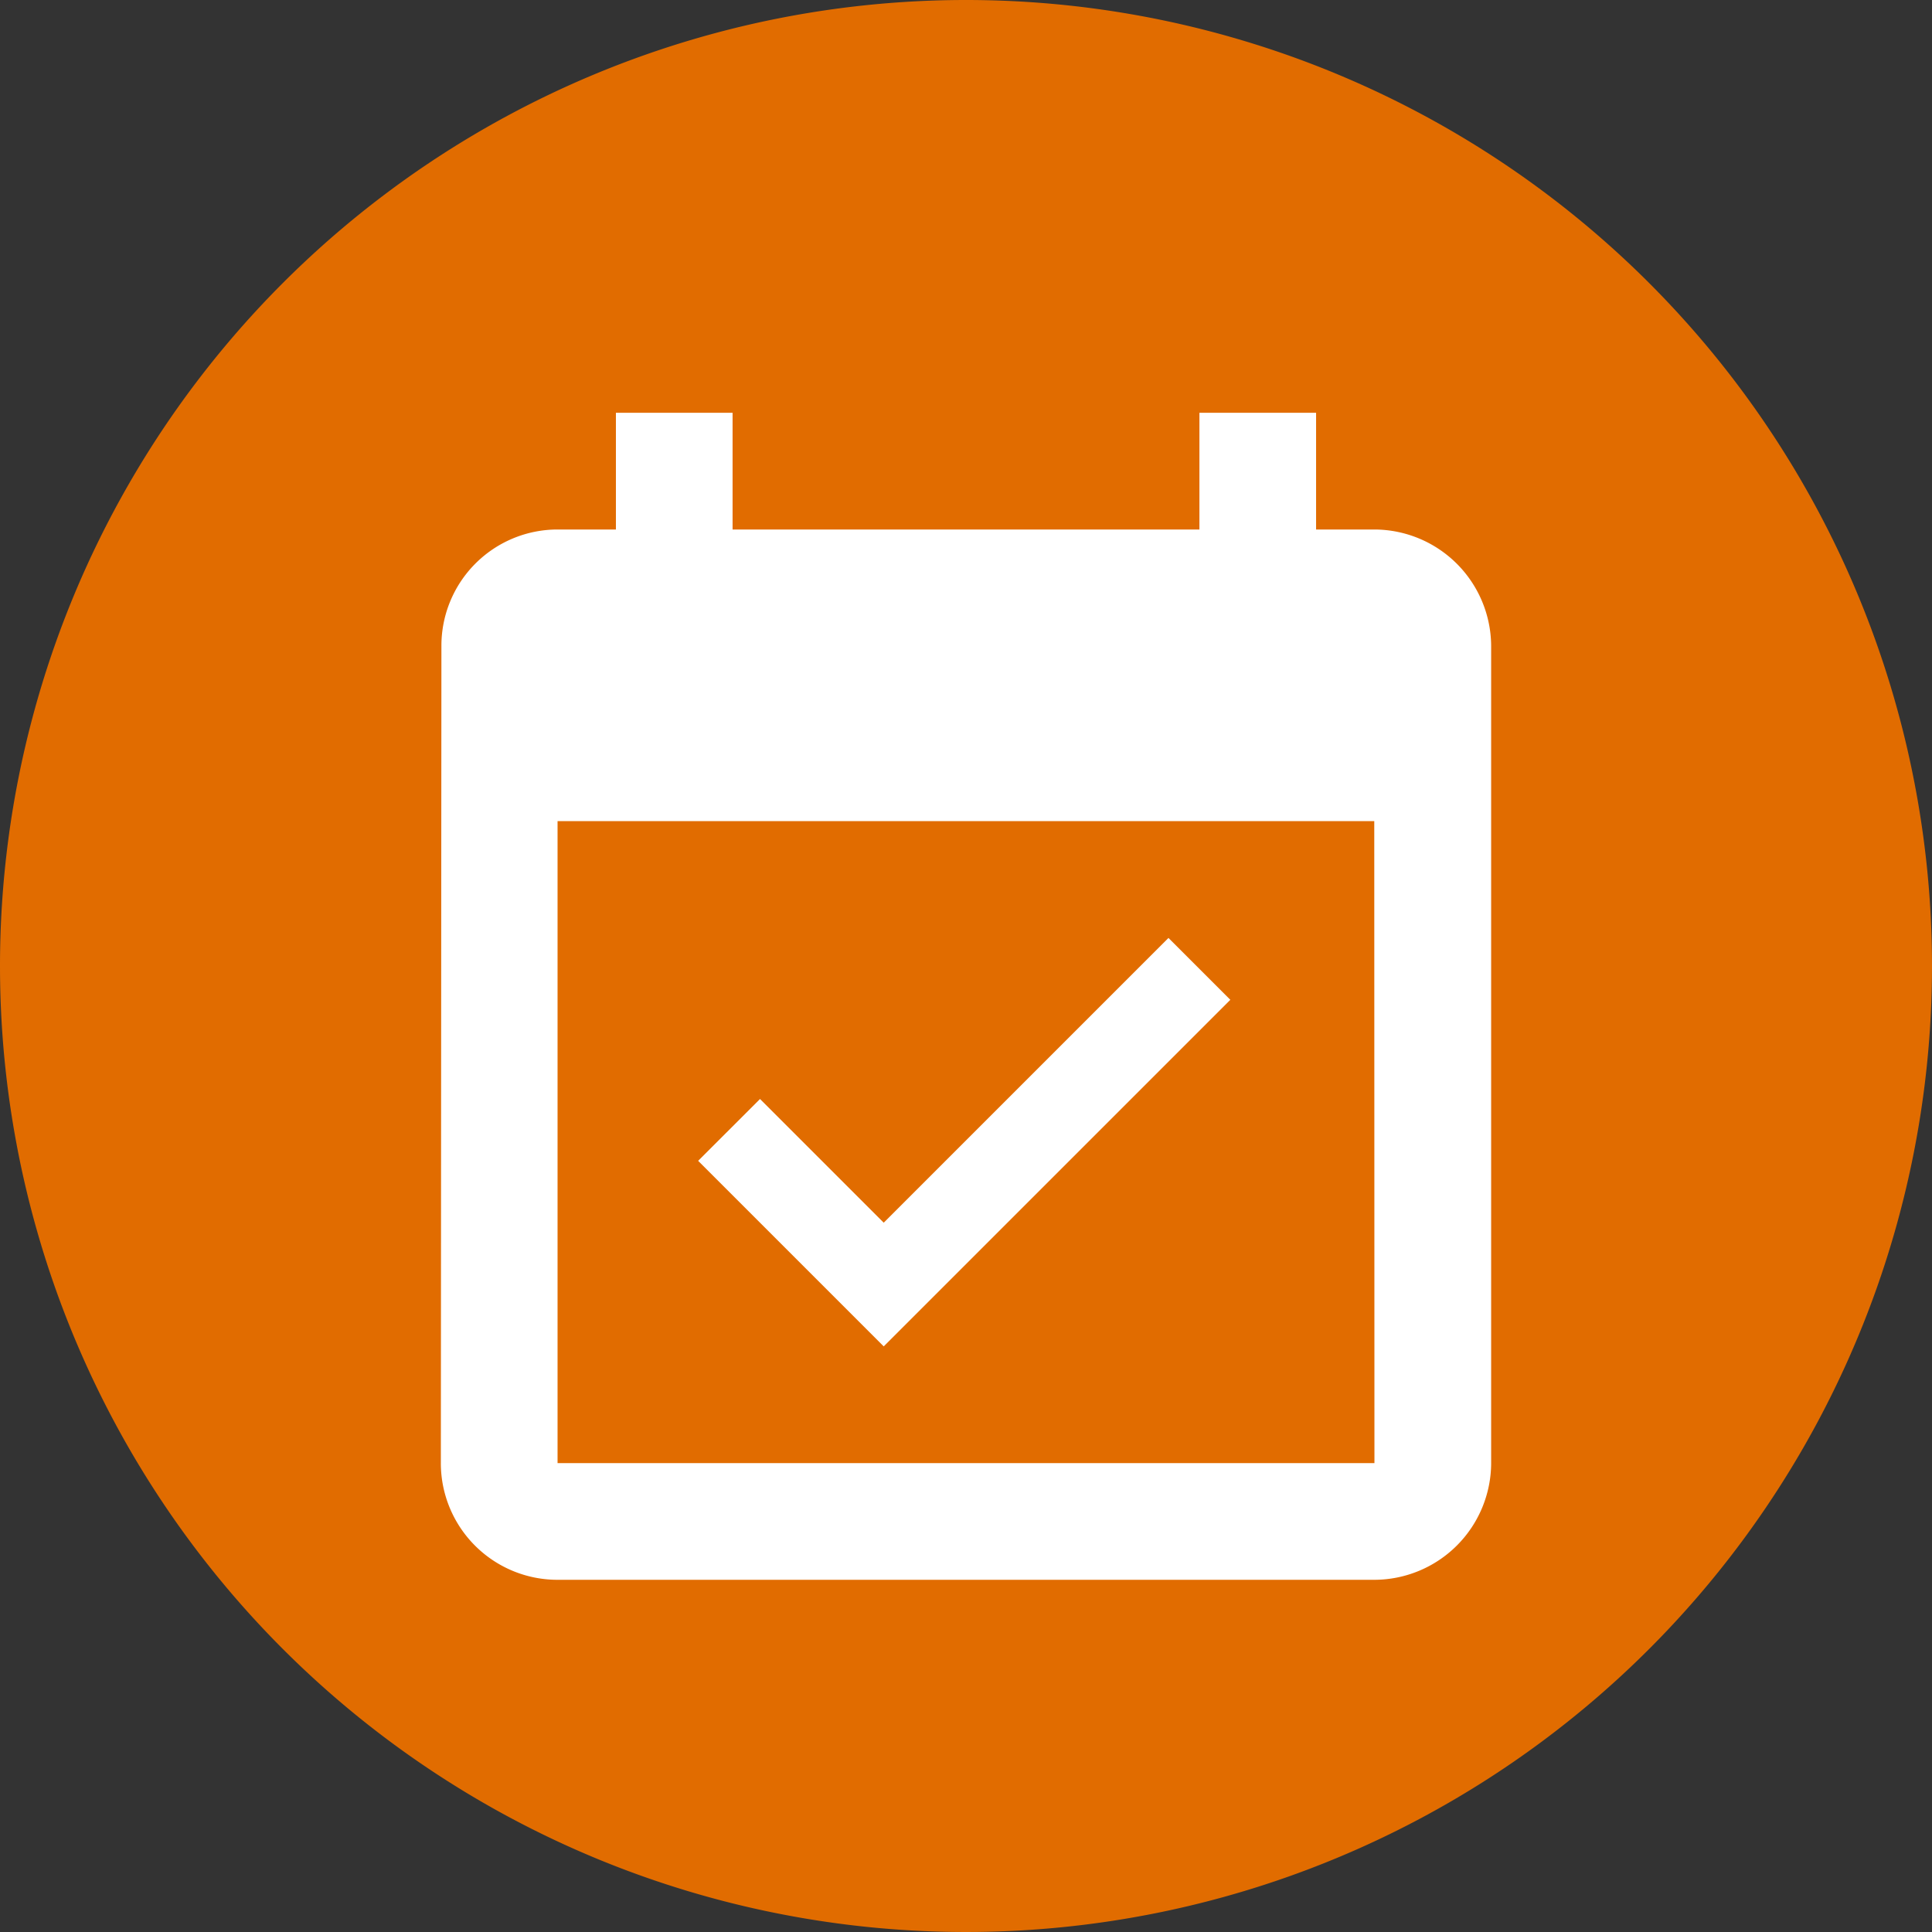 <?xml version="1.0" encoding="UTF-8"?>
<svg xmlns="http://www.w3.org/2000/svg" id="bolletta-ele-008" width="44" height="44" viewBox="0 0 44 44">
  <rect x="0" y="0" width="44" height="44" fill="#333333" stroke="none"/>
  <path id="Tracciato_974" data-name="Tracciato 974" d="M22,0A22,22,0,1,1,0,22,22,22,0,0,1,22,0Z" fill="#e16c00"></path>
  <path id="Icon_material-event-available" data-name="Icon material-event-available" d="M22.48,14.869,21.071,13.46l-6.485,6.485-2.817-2.817L10.36,18.536l4.226,4.226ZM25.762,4.158H24.433V1.5H21.776V4.158H11.144V1.5H8.487V4.158H7.158A2.646,2.646,0,0,0,4.513,6.816L4.5,25.42a2.657,2.657,0,0,0,2.658,2.658h18.6A2.666,2.666,0,0,0,28.42,25.42V6.816A2.666,2.666,0,0,0,25.762,4.158Zm0,21.262H7.158V10.8h18.6Z" transform="translate(5.54 7.901)" fill="#fff"></path>
</svg>
